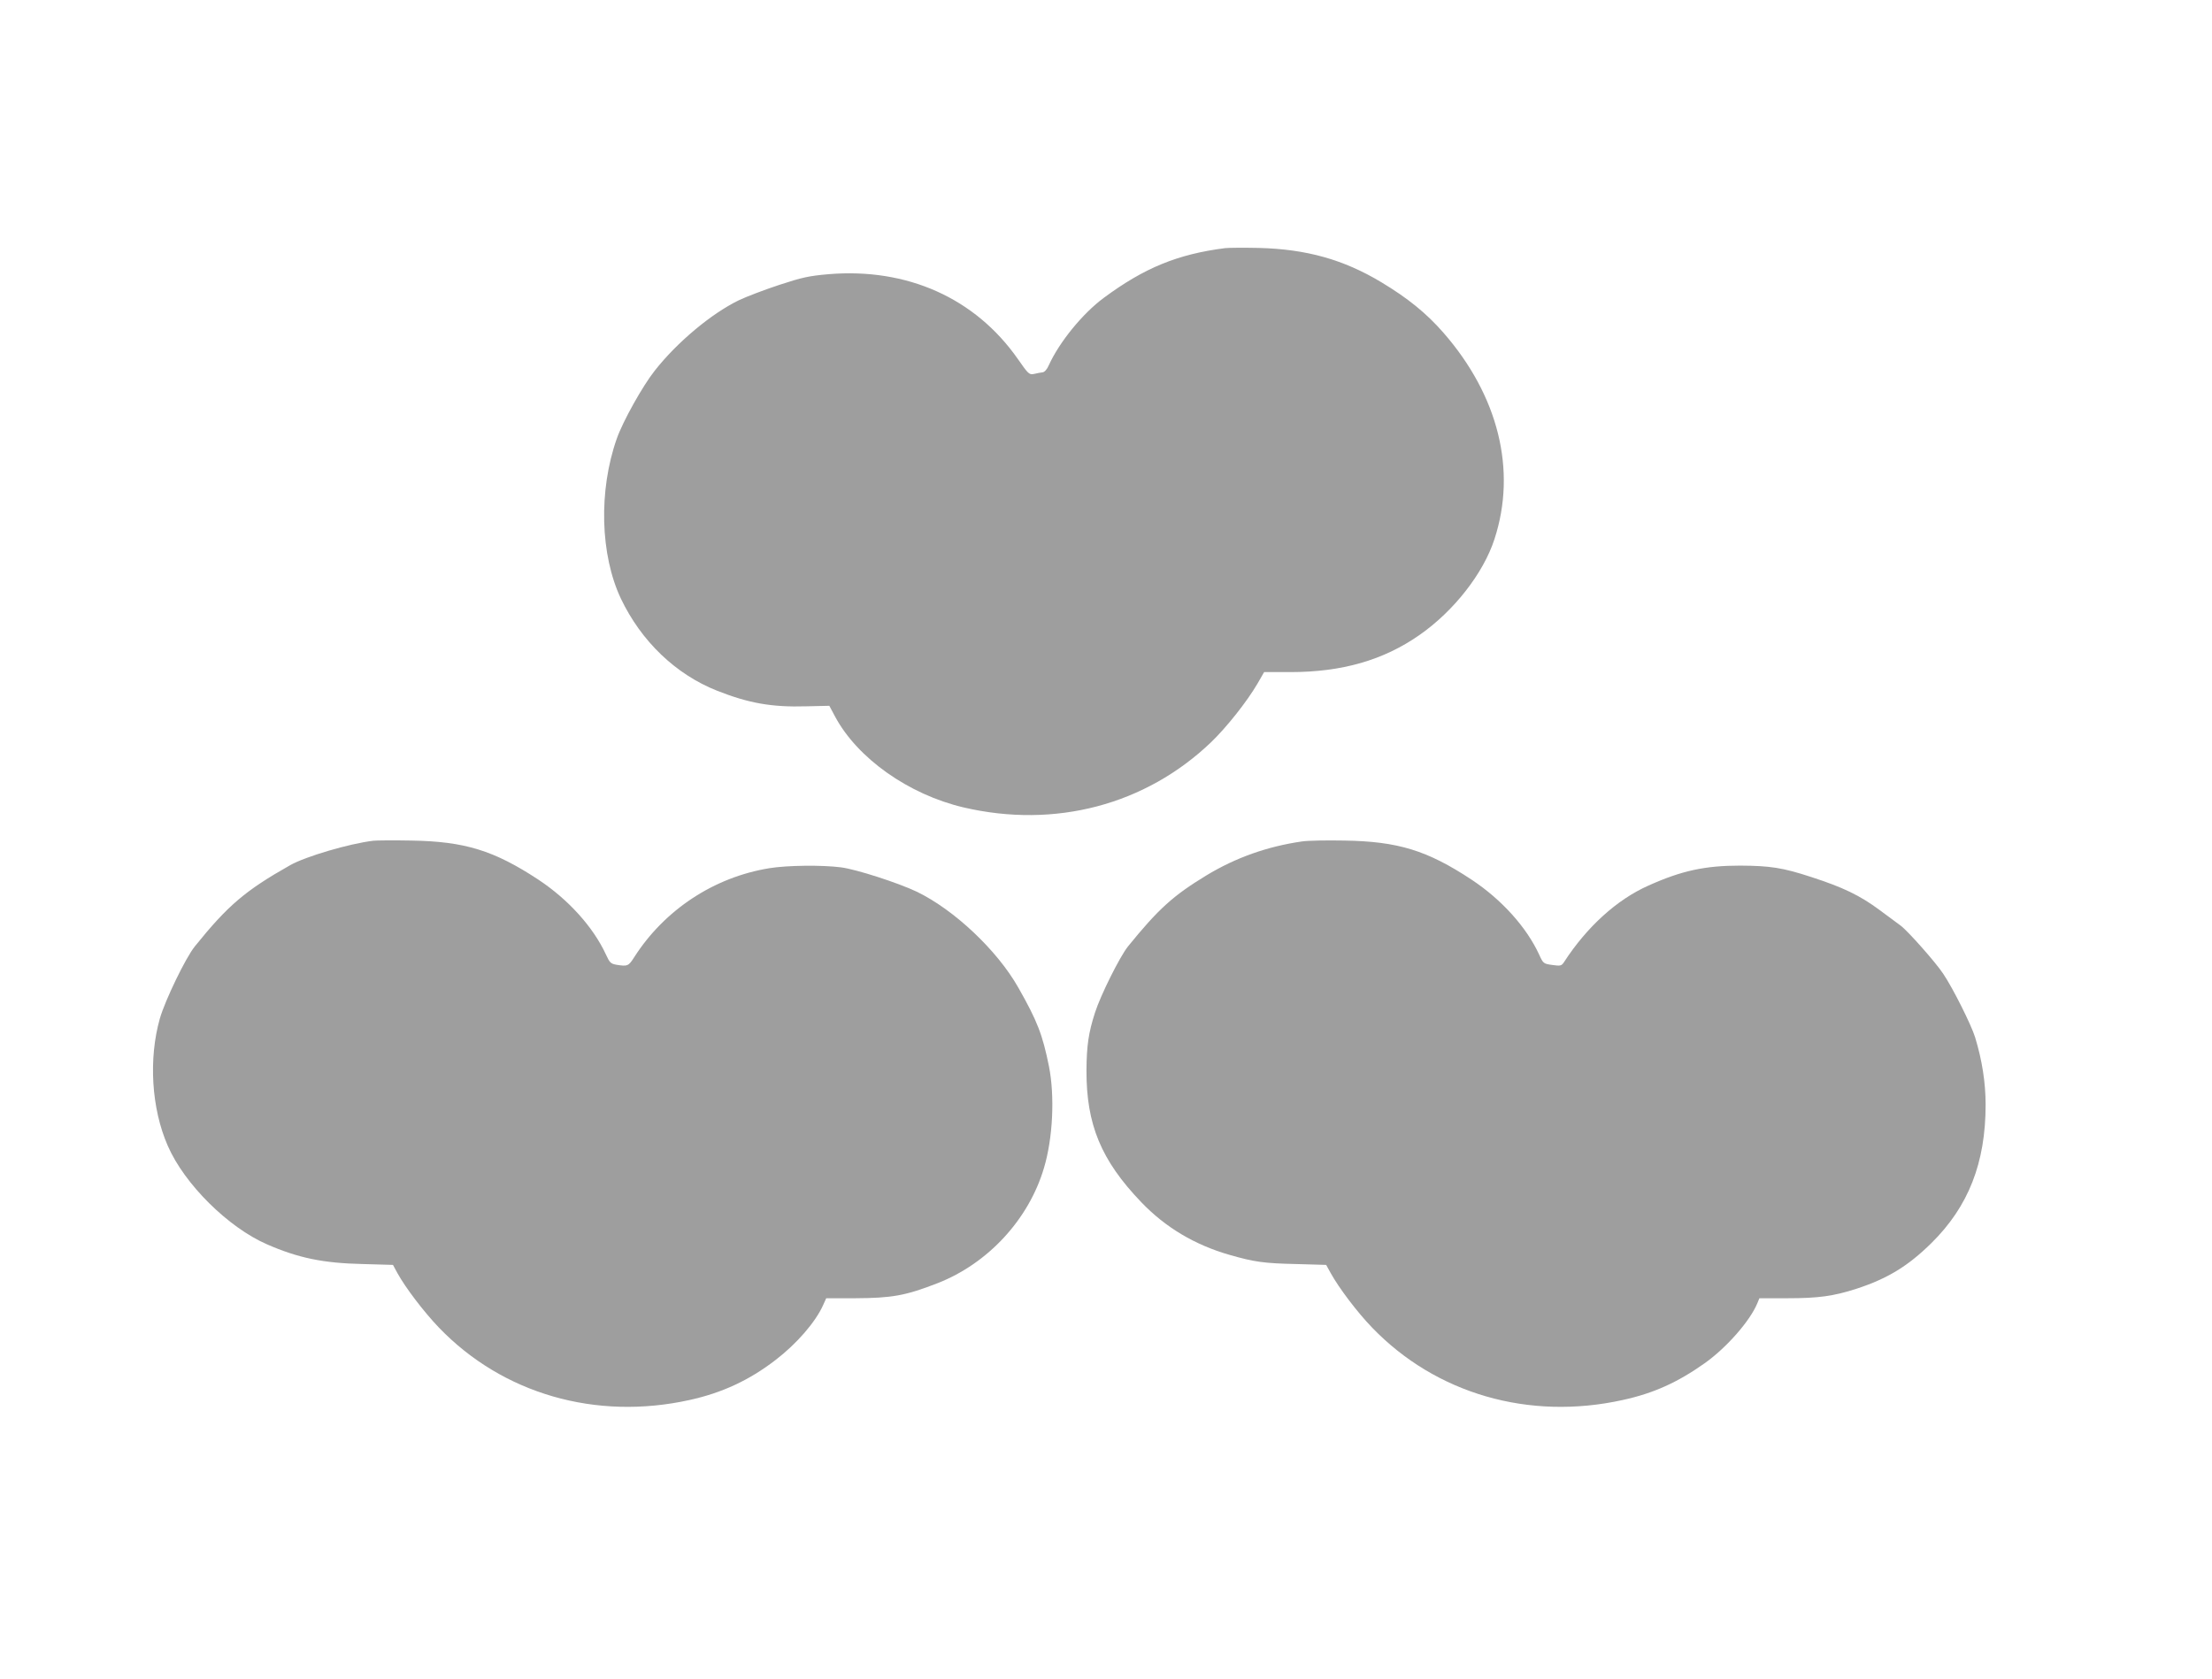 <?xml version="1.0" standalone="no"?>
<!DOCTYPE svg PUBLIC "-//W3C//DTD SVG 20010904//EN"
 "http://www.w3.org/TR/2001/REC-SVG-20010904/DTD/svg10.dtd">
<svg version="1.0" xmlns="http://www.w3.org/2000/svg"
 width="1280pt" height="972pt" viewBox="0 0 1280 972"
 preserveAspectRatio="xMidYMid meet">
<g transform="translate(0,972) scale(0.1,-0.1)"
fill="#9e9e9e" stroke="none">
<path d="M7090 8284 c-275 -35 -468 -114 -703 -288 -123 -91 -257 -256 -318
-390 -10 -24 -25 -40 -36 -41 -10 -1 -32 -5 -48 -9 -29 -6 -33 -3 -95 86 -247
353 -641 529 -1096 491 -113 -10 -151 -18 -285 -62 -85 -28 -190 -68 -234 -89
-160 -78 -357 -243 -486 -407 -70 -88 -185 -294 -220 -394 -106 -301 -96 -672
24 -926 118 -247 317 -438 557 -533 183 -72 315 -96 517 -90 l132 3 32 -60
c129 -243 426 -453 744 -528 530 -124 1054 14 1434 378 89 86 206 233 268 339
l38 66 151 0 c300 0 539 69 747 214 200 139 371 358 435 556 130 398 23 830
-296 1195 -98 112 -205 199 -358 291 -219 132 -435 192 -709 199 -88 2 -176 1
-195 -1z"/>
<path d="M2160 4854 c-140 -17 -391 -91 -480 -141 -262 -148 -362 -234 -553
-471 -53 -66 -171 -310 -202 -417 -66 -233 -49 -521 46 -737 96 -221 349 -472
574 -570 181 -79 325 -109 554 -114 l175 -5 26 -48 c47 -85 152 -223 240 -315
368 -383 907 -539 1450 -419 187 41 345 114 497 231 123 94 232 220 276 318
l18 40 167 0 c214 1 292 15 477 87 292 114 528 369 616 667 52 173 63 416 29
588 -37 183 -67 262 -178 457 -122 215 -370 449 -587 554 -107 51 -351 130
-439 141 -108 14 -310 12 -414 -5 -320 -52 -606 -240 -782 -515 -33 -52 -39
-54 -102 -44 -34 6 -40 12 -62 60 -73 158 -217 318 -391 433 -257 169 -426
221 -735 226 -102 2 -201 1 -220 -1z"/>
<path d="M7535 4850 c-202 -29 -384 -94 -553 -196 -194 -118 -278 -194 -455
-412 -47 -59 -159 -283 -191 -384 -37 -115 -48 -189 -49 -333 -1 -313 84 -520
317 -763 140 -146 309 -247 511 -305 143 -41 199 -49 384 -53 l175 -5 26 -47
c48 -87 154 -227 240 -316 369 -383 907 -539 1450 -419 179 39 318 102 476
214 126 90 261 244 303 346 l12 29 162 0 c179 0 267 12 400 55 180 59 298 131
433 264 215 212 314 465 314 801 0 127 -20 257 -61 391 -22 71 -127 282 -185
368 -43 65 -204 247 -246 278 -18 13 -73 54 -123 91 -112 83 -209 130 -394
190 -165 54 -237 65 -411 66 -203 0 -339 -29 -532 -116 -182 -81 -355 -238
-488 -443 -14 -21 -20 -23 -68 -16 -50 7 -52 8 -76 61 -73 158 -217 318 -391
433 -256 169 -425 221 -735 226 -102 2 -212 0 -245 -5z"/>
</g>
</svg>
